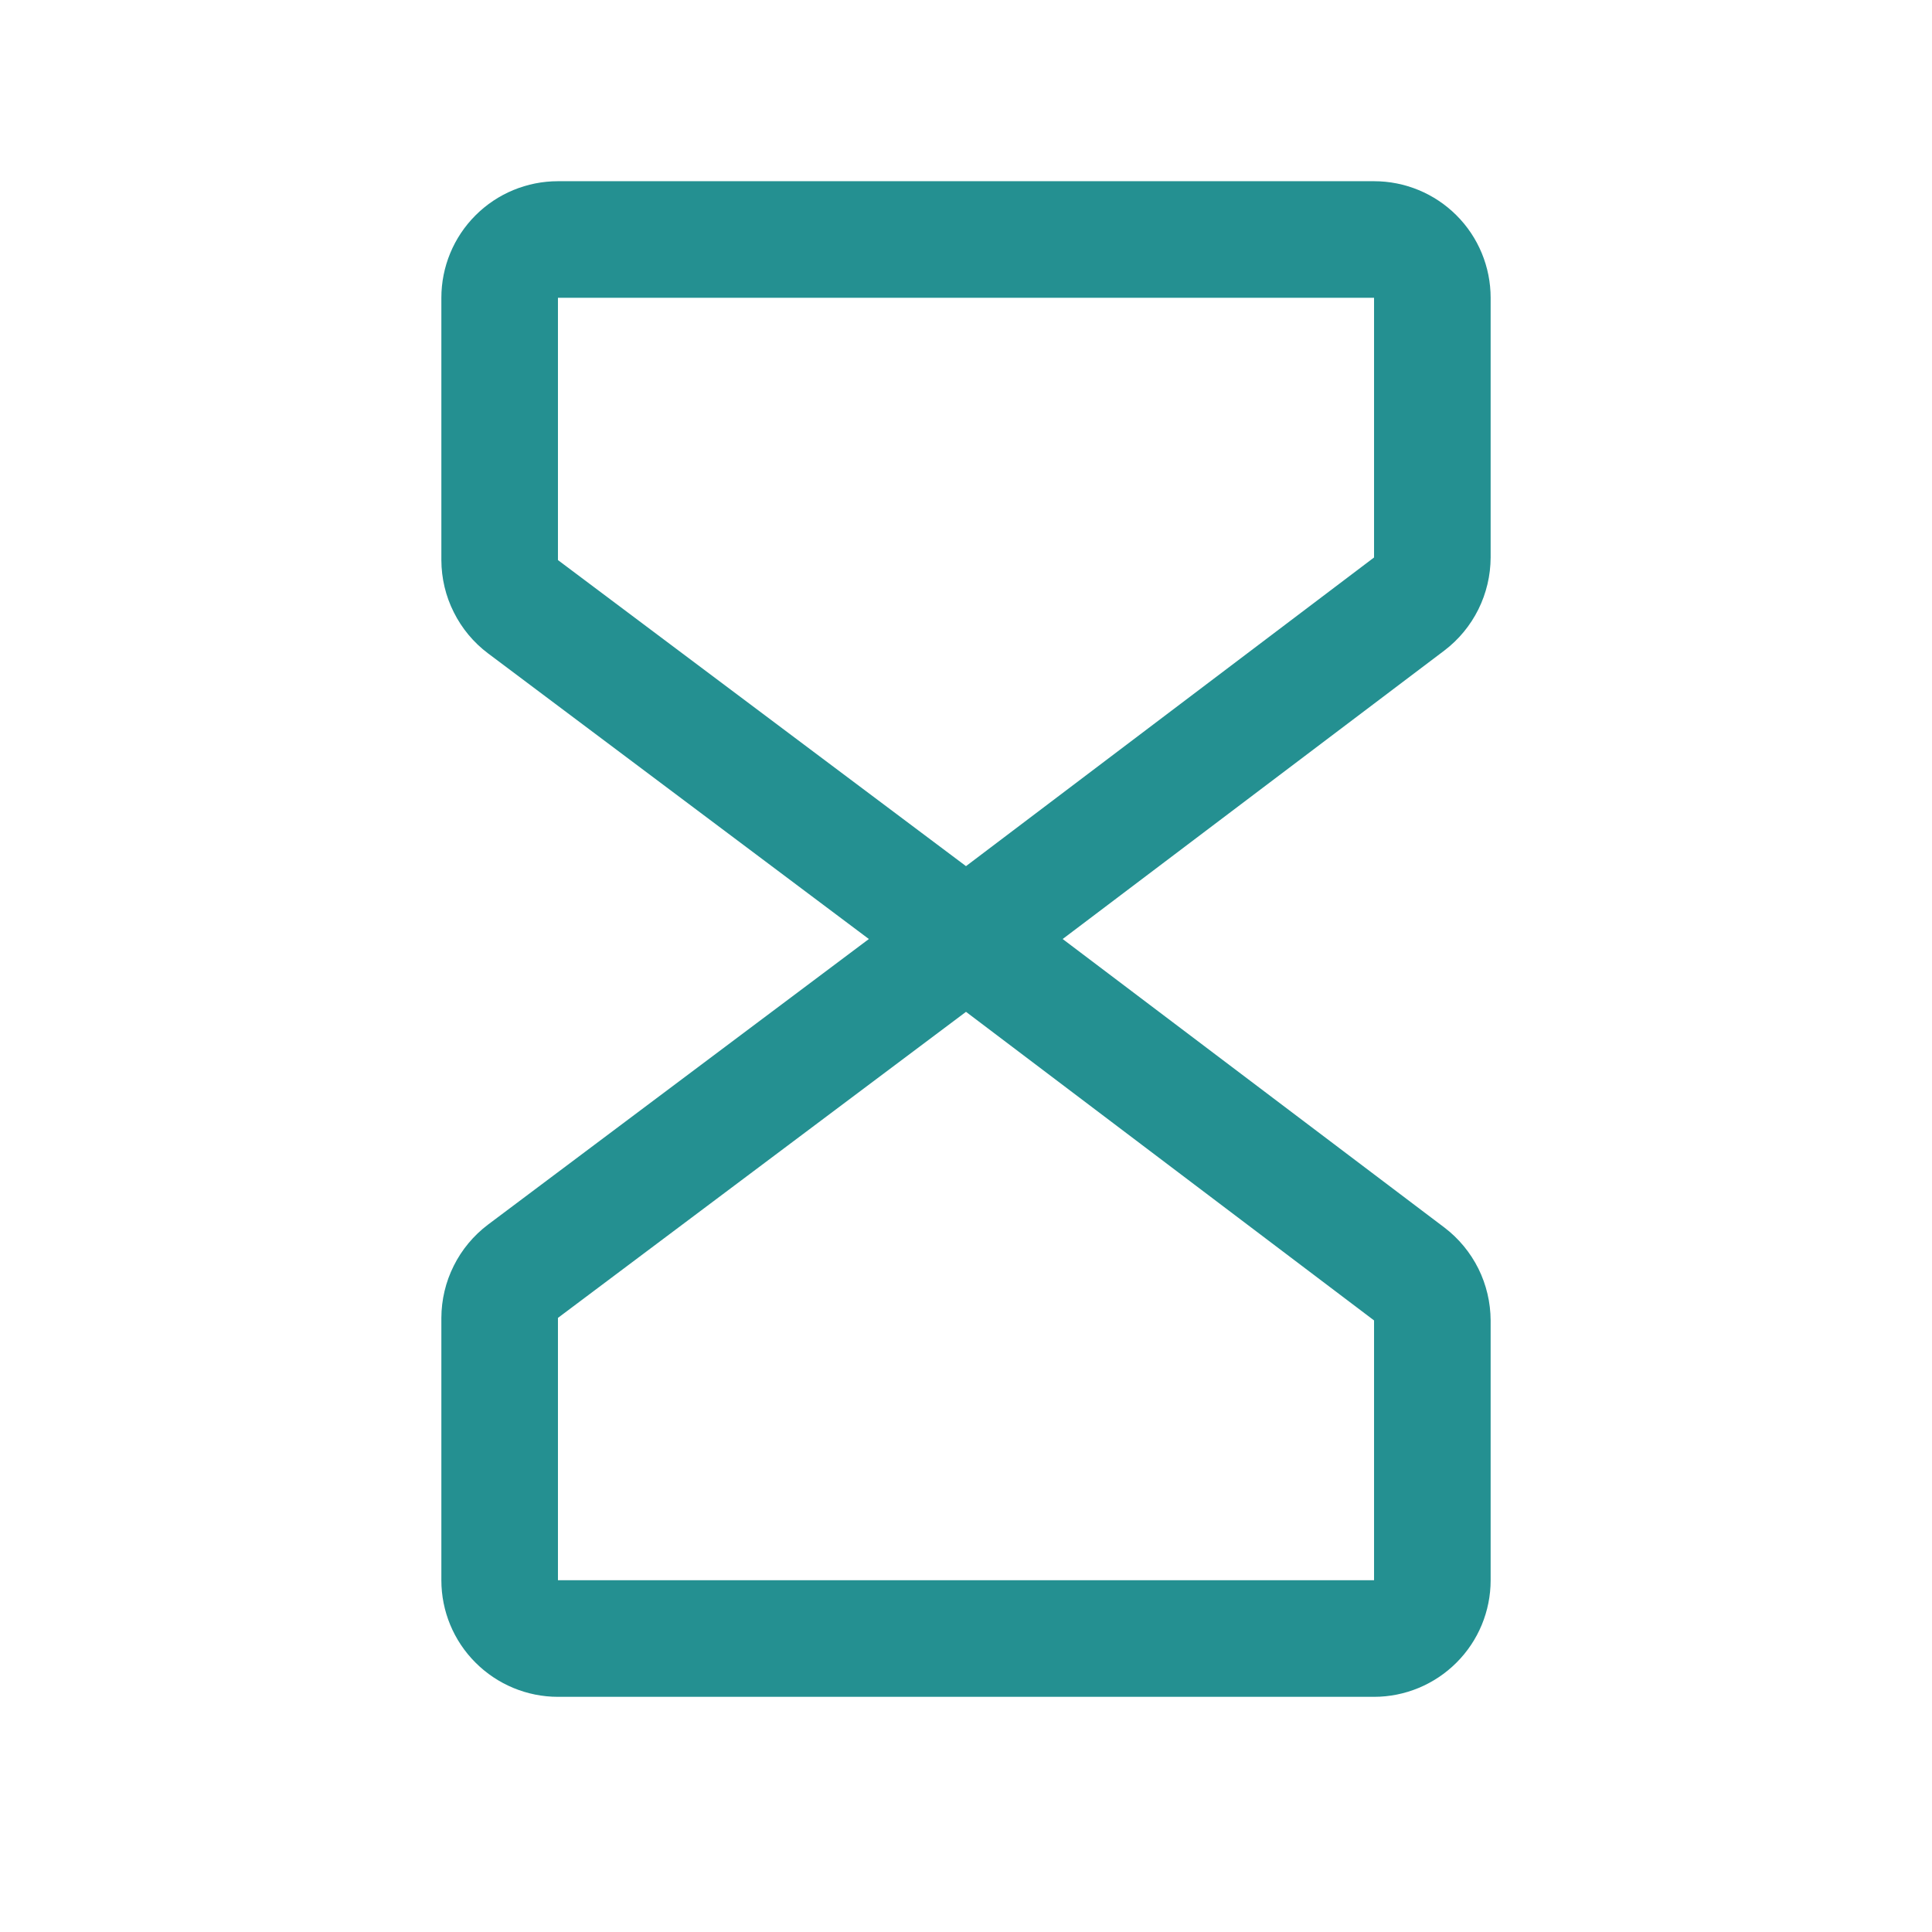 <svg xmlns="http://www.w3.org/2000/svg" width="29" height="29" viewBox="0 0 29 29" fill="none"><path d="M22.375 8.368V4.47C22.375 4.006 22.191 3.56 21.862 3.232C21.534 2.904 21.089 2.72 20.625 2.72H8.375C7.911 2.72 7.466 2.904 7.138 3.232C6.809 3.56 6.625 4.006 6.625 4.47V8.407C6.626 8.679 6.689 8.947 6.811 9.189C6.932 9.432 7.108 9.644 7.325 9.807L13.042 14.095L7.325 18.382C7.108 18.546 6.932 18.757 6.811 19C6.689 19.243 6.626 19.511 6.625 19.782V23.72C6.625 24.184 6.809 24.629 7.138 24.957C7.466 25.285 7.911 25.47 8.375 25.47H20.625C21.089 25.47 21.534 25.285 21.862 24.957C22.191 24.629 22.375 24.184 22.375 23.72V19.822C22.374 19.551 22.311 19.284 22.191 19.042C22.07 18.8 21.896 18.589 21.68 18.425L15.951 14.095L21.68 9.765C21.896 9.601 22.07 9.39 22.191 9.147C22.311 8.905 22.374 8.638 22.375 8.368ZM20.625 23.72H8.375V19.782L14.5 15.188L20.625 19.82V23.72ZM20.625 8.368L14.5 13.001L8.375 8.407V4.47H20.625V8.368Z" fill="#249091"></path></svg>